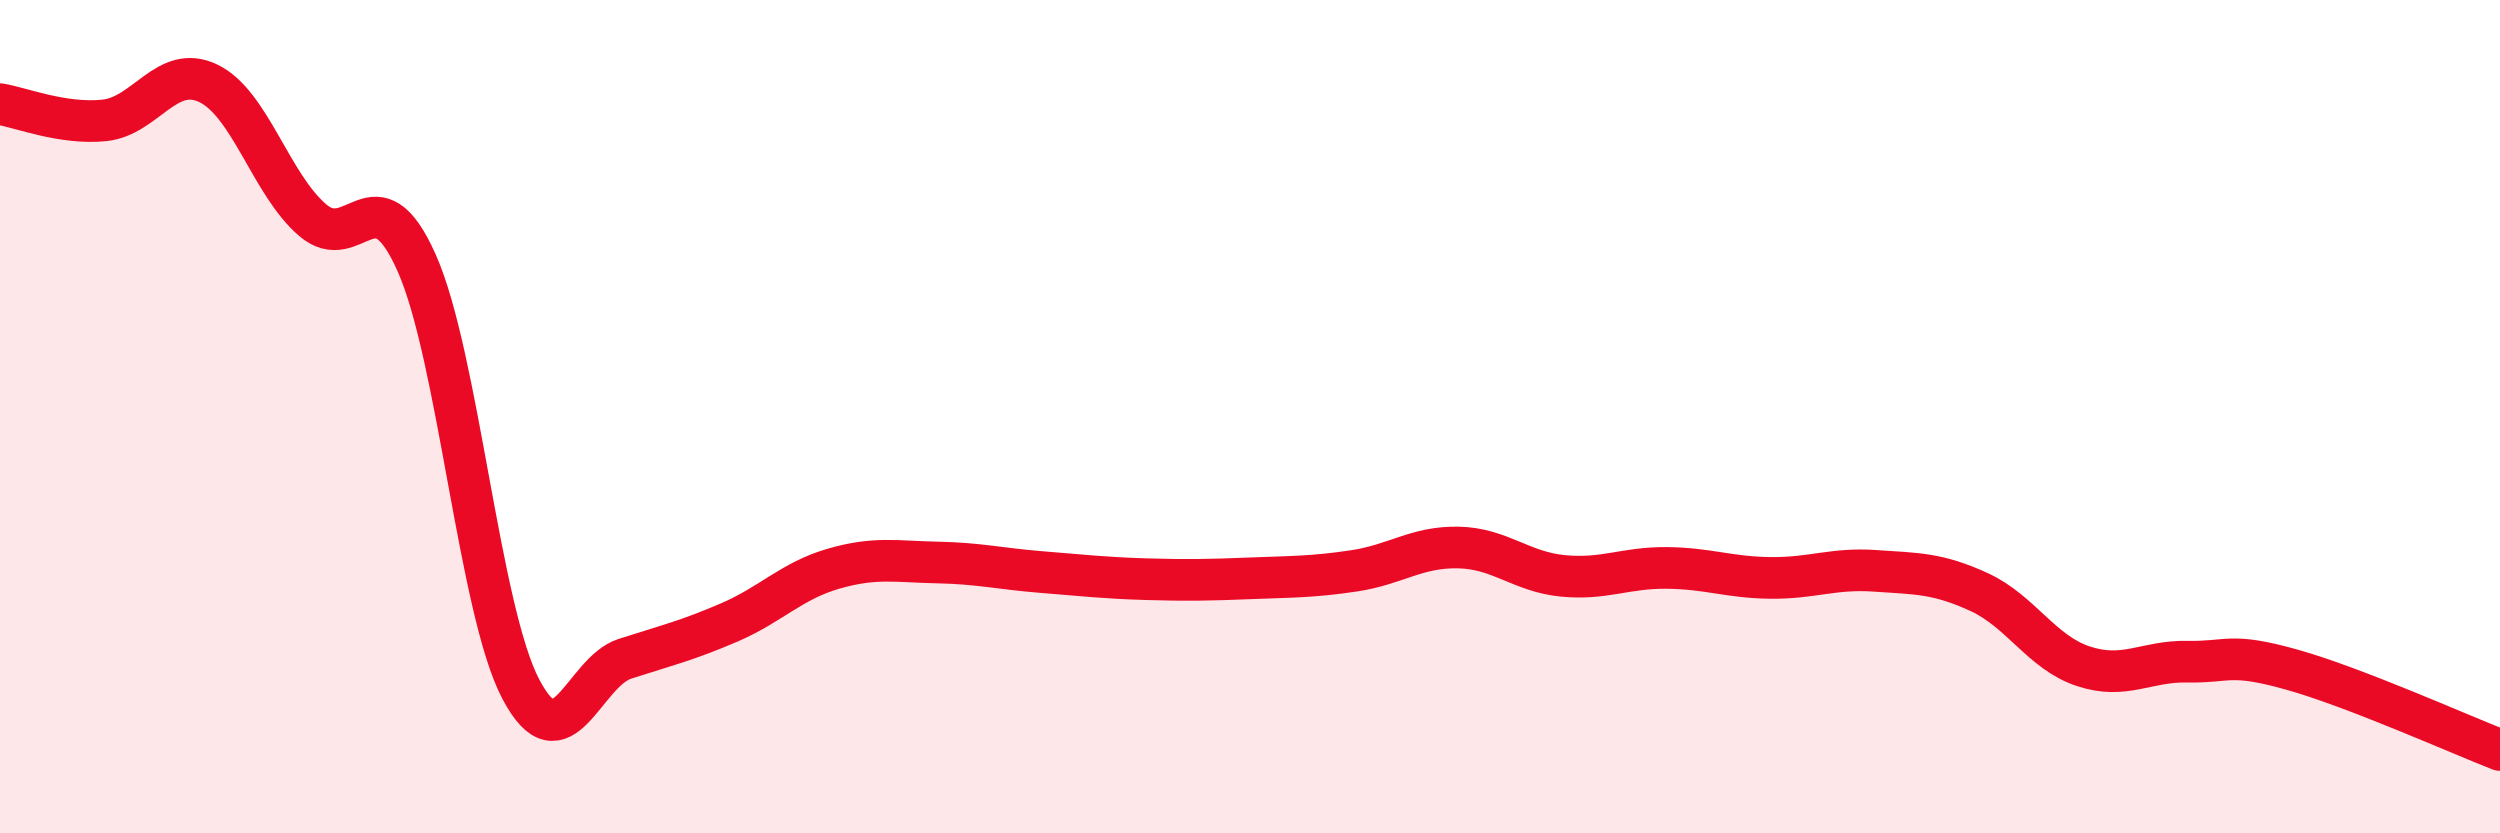 
    <svg width="60" height="20" viewBox="0 0 60 20" xmlns="http://www.w3.org/2000/svg">
      <path
        d="M 0,2.5 C 0.5,2.58 1.5,2.99 2.5,2.89 C 3.5,2.79 4,1.52 5,2 C 6,2.48 6.5,4.42 7.5,5.28 C 8.5,6.14 9,4.06 10,6.31 C 11,8.56 11.5,14.64 12.5,16.54 C 13.5,18.44 14,16.13 15,15.81 C 16,15.49 16.5,15.37 17.5,14.94 C 18.5,14.51 19,13.94 20,13.65 C 21,13.36 21.5,13.48 22.5,13.5 C 23.5,13.52 24,13.65 25,13.73 C 26,13.81 26.5,13.87 27.5,13.9 C 28.5,13.93 29,13.92 30,13.88 C 31,13.84 31.5,13.85 32.5,13.7 C 33.5,13.55 34,13.12 35,13.14 C 36,13.16 36.5,13.72 37.5,13.82 C 38.5,13.92 39,13.62 40,13.63 C 41,13.64 41.5,13.86 42.5,13.87 C 43.5,13.88 44,13.63 45,13.7 C 46,13.77 46.5,13.75 47.5,14.21 C 48.5,14.67 49,15.66 50,15.99 C 51,16.32 51.5,15.86 52.5,15.88 C 53.5,15.9 53.5,15.65 55,16.07 C 56.5,16.49 59,17.61 60,18L60 20L0 20Z"
        fill="#EB0A25"
        opacity="0.1"
        stroke-linecap="round"
        stroke-linejoin="round"
      />
      <path
        d="M 0,2.5 C 0.5,2.58 1.5,2.99 2.5,2.89 C 3.5,2.79 4,1.52 5,2 C 6,2.48 6.5,4.42 7.5,5.28 C 8.5,6.14 9,4.06 10,6.31 C 11,8.56 11.5,14.64 12.5,16.54 C 13.5,18.44 14,16.13 15,15.81 C 16,15.49 16.5,15.37 17.5,14.94 C 18.5,14.51 19,13.94 20,13.65 C 21,13.36 21.5,13.48 22.5,13.5 C 23.5,13.52 24,13.65 25,13.73 C 26,13.81 26.5,13.87 27.5,13.9 C 28.5,13.93 29,13.92 30,13.88 C 31,13.84 31.5,13.85 32.5,13.7 C 33.5,13.55 34,13.12 35,13.14 C 36,13.16 36.5,13.72 37.5,13.82 C 38.5,13.92 39,13.62 40,13.63 C 41,13.64 41.5,13.86 42.5,13.87 C 43.5,13.88 44,13.63 45,13.7 C 46,13.77 46.5,13.75 47.5,14.21 C 48.5,14.67 49,15.66 50,15.99 C 51,16.32 51.5,15.86 52.5,15.88 C 53.5,15.9 53.5,15.65 55,16.07 C 56.5,16.49 59,17.61 60,18"
        stroke="#EB0A25"
        stroke-width="1"
        fill="none"
        stroke-linecap="round"
        stroke-linejoin="round"
      />
    </svg>
  